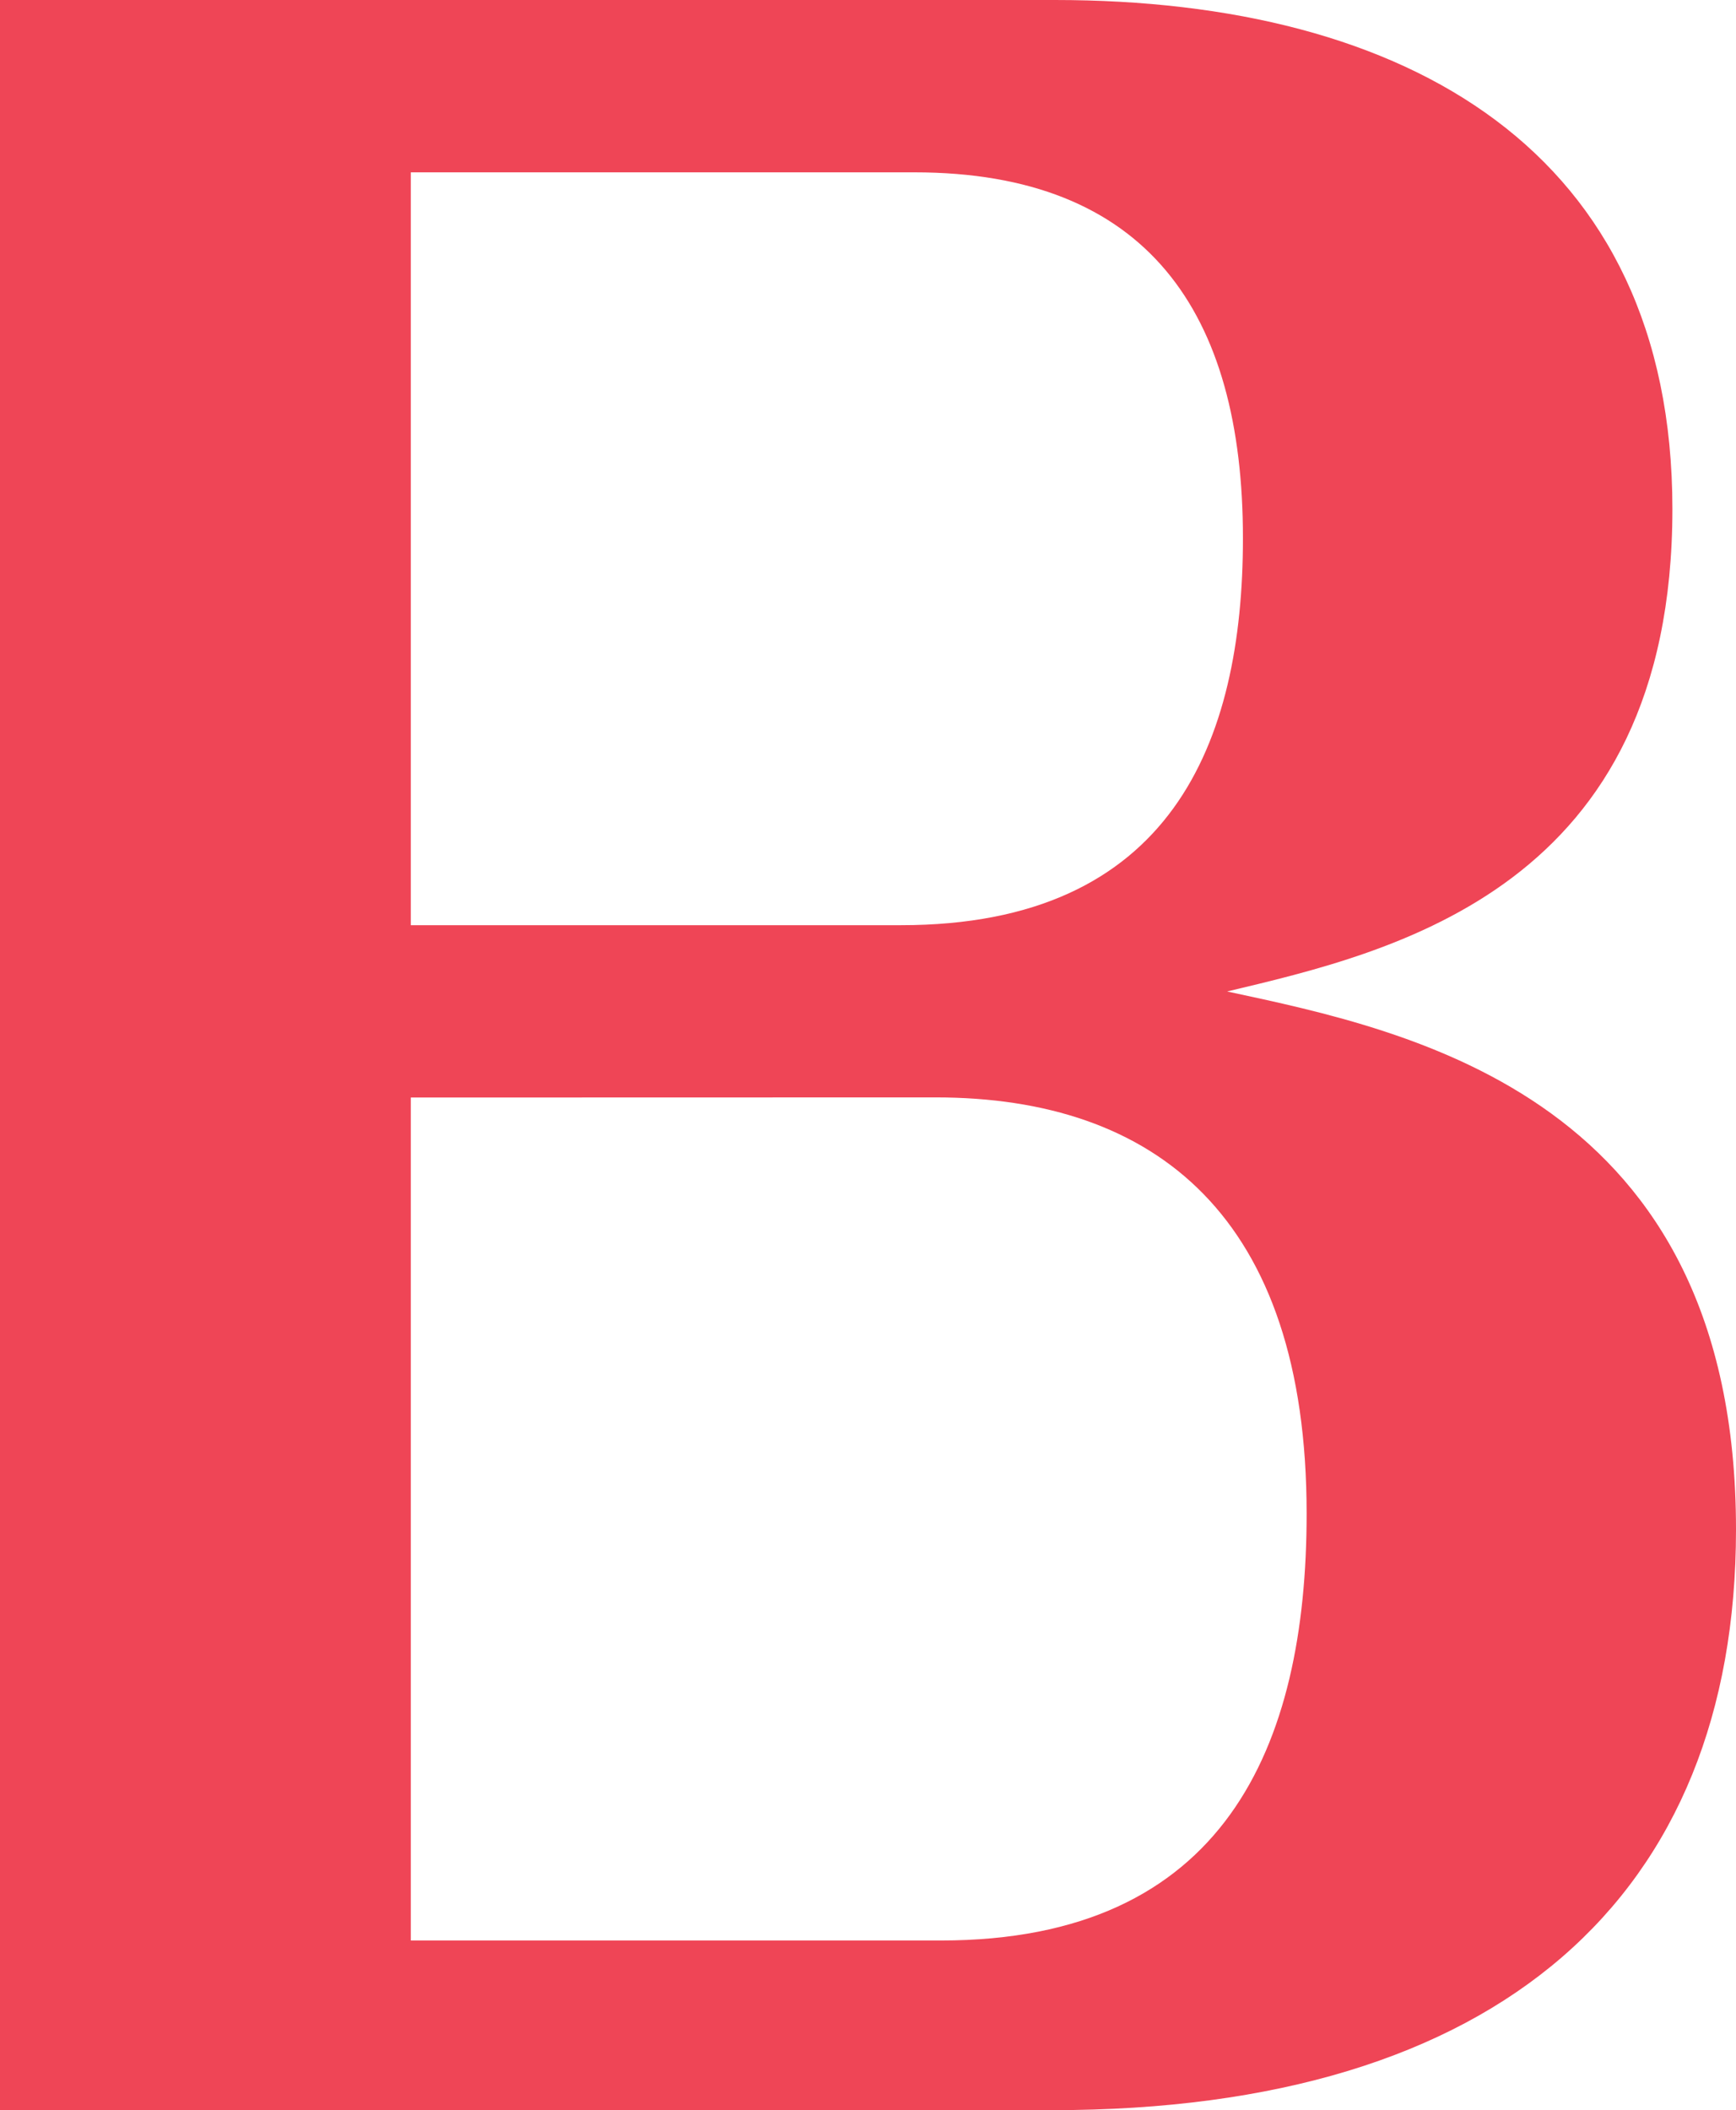<svg id="a3612908-277d-4454-8575-10137a1713fd" data-name="B" xmlns="http://www.w3.org/2000/svg" viewBox="0 0 41.078 49.922">
  <defs>
    <style>
      .eb4724c4-6273-4095-8791-2bc133b8c7b6 {
        fill: #EF4556;
      }
    </style>
  </defs>
  <path class="eb4724c4-6273-4095-8791-2bc133b8c7b6" d="M0,49.922V0H24.961C33.3,0,39.573,3.575,39.573,12.042c0,8.968-6.585,10.473-10.536,11.414,4.39.941,12.041,2.509,12.041,12.731,0,8.655-5.582,13.735-16.18,13.735ZM9.721,21.888h11.6c6.4,0,8.09-4.327,8.09-9.156,0-5.331-2.258-8.655-7.776-8.655H9.721Zm0,4.077V45.908H22.264c6.71,0,8.654-4.578,8.654-10.1,0-7.024-3.574-9.846-8.78-9.846Z"/>
</svg>
